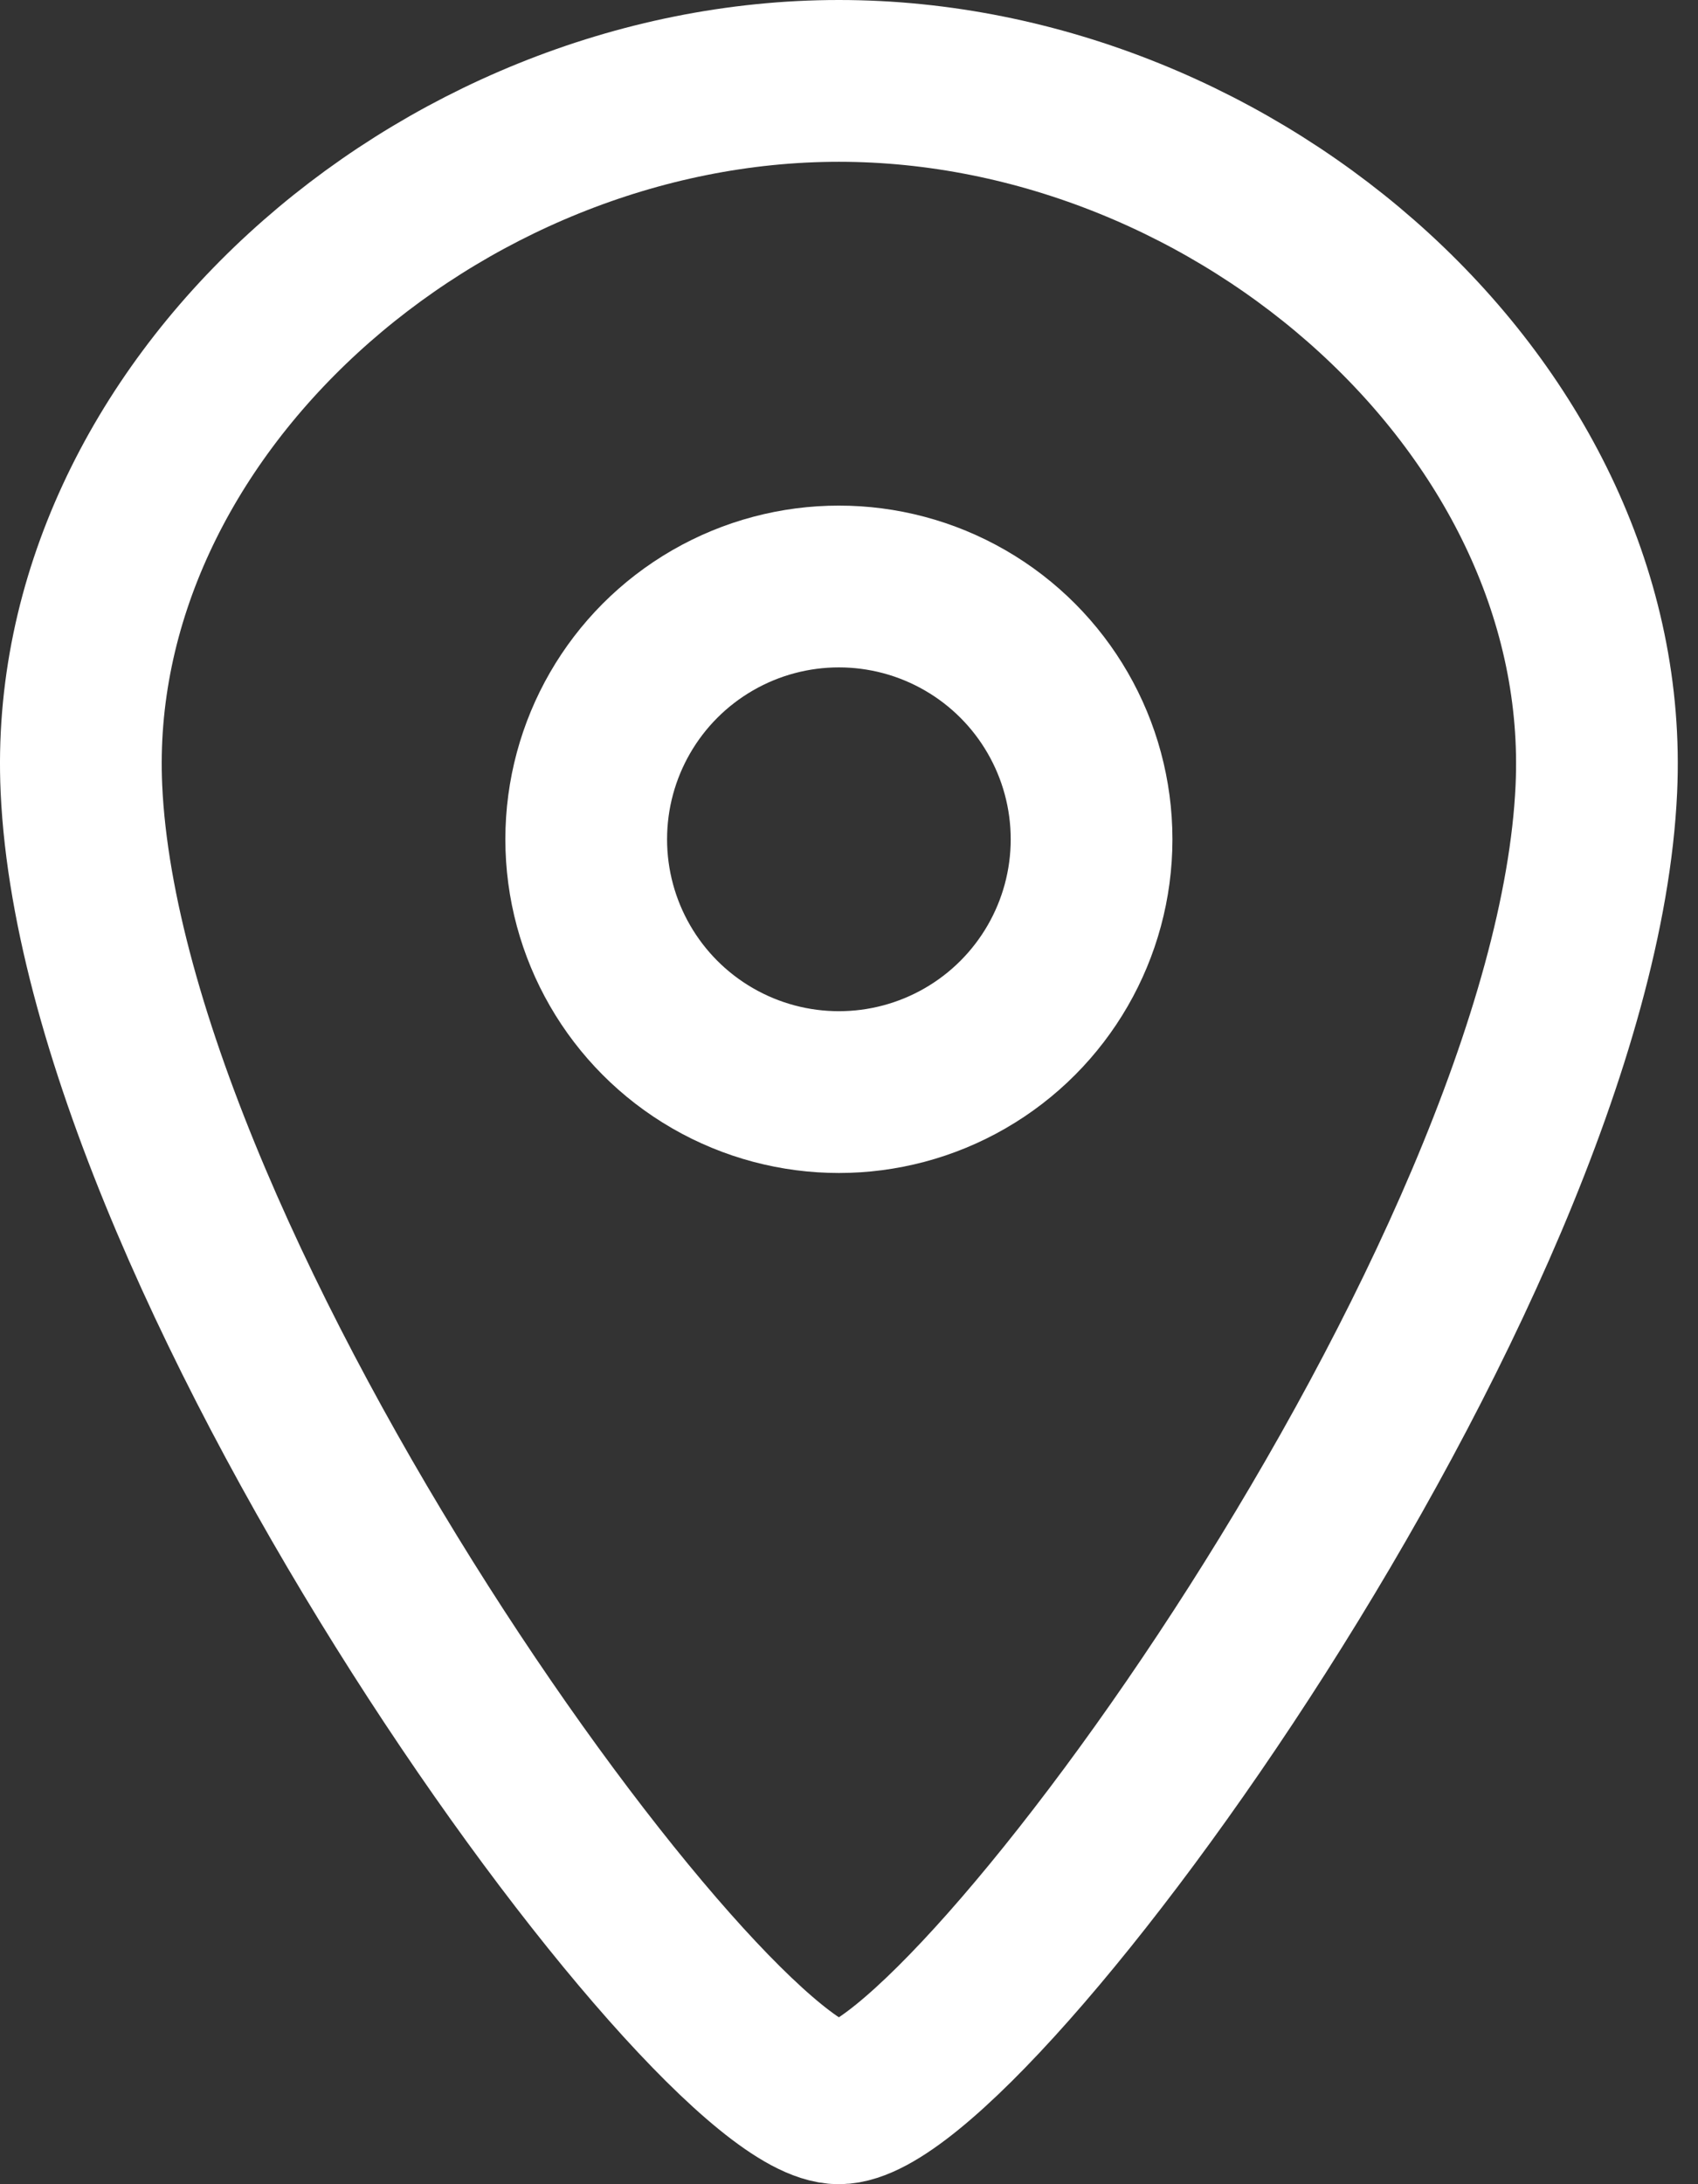 <?xml version="1.0" encoding="UTF-8"?>
<svg width="21px" height="27px" viewBox="0 0 21 27" version="1.1" xmlns="http://www.w3.org/2000/svg" xmlns:xlink="http://www.w3.org/1999/xlink">
    <rect x="0" y="0" width="21" height="27" fill="#333333" stroke="none"/>
    <title>pin-3</title>
    <g id="↳-Victoria-+-Albert-PDP" stroke="none" stroke-width="1" fill="none" fill-rule="evenodd" stroke-linecap="round" stroke-linejoin="round">
        <g id="VA-PDP-3-Copy" transform="translate(-753, -569)" stroke="#FFFFFF" stroke-width="2">
            <g id="Group-2" transform="translate(2, 3)">
                <g id="PDP-Header---Desktop" transform="translate(0, 200)">
                    <g id="PDP-Header-Content-–-Desktop" transform="translate(737, 67)">
                        <g id="Button/Gold" transform="translate(0, 289)">
                            <g id="Button">
                                <g id="pin-3" transform="translate(15, 11)">
                                    <path d="M9.375,3.55271368e-14 C4.411,3.55271368e-14 -0.206,4.081 0.007,8.75 C0.282,14.794 7.78,25 9.375,25 C10.97,25 18.468,14.794 18.743,8.75 C18.956,4.081 14.339,3.55271368e-14 9.375,3.55271368e-14 Z" id="Combined-Shape"></path>
                                    <circle id="Oval" cx="9.375" cy="9.375" r="3.125"></circle>
                                </g>
                            </g>
                        </g>
                    </g>
                </g>
            </g>
        </g>
    </g>
</svg>